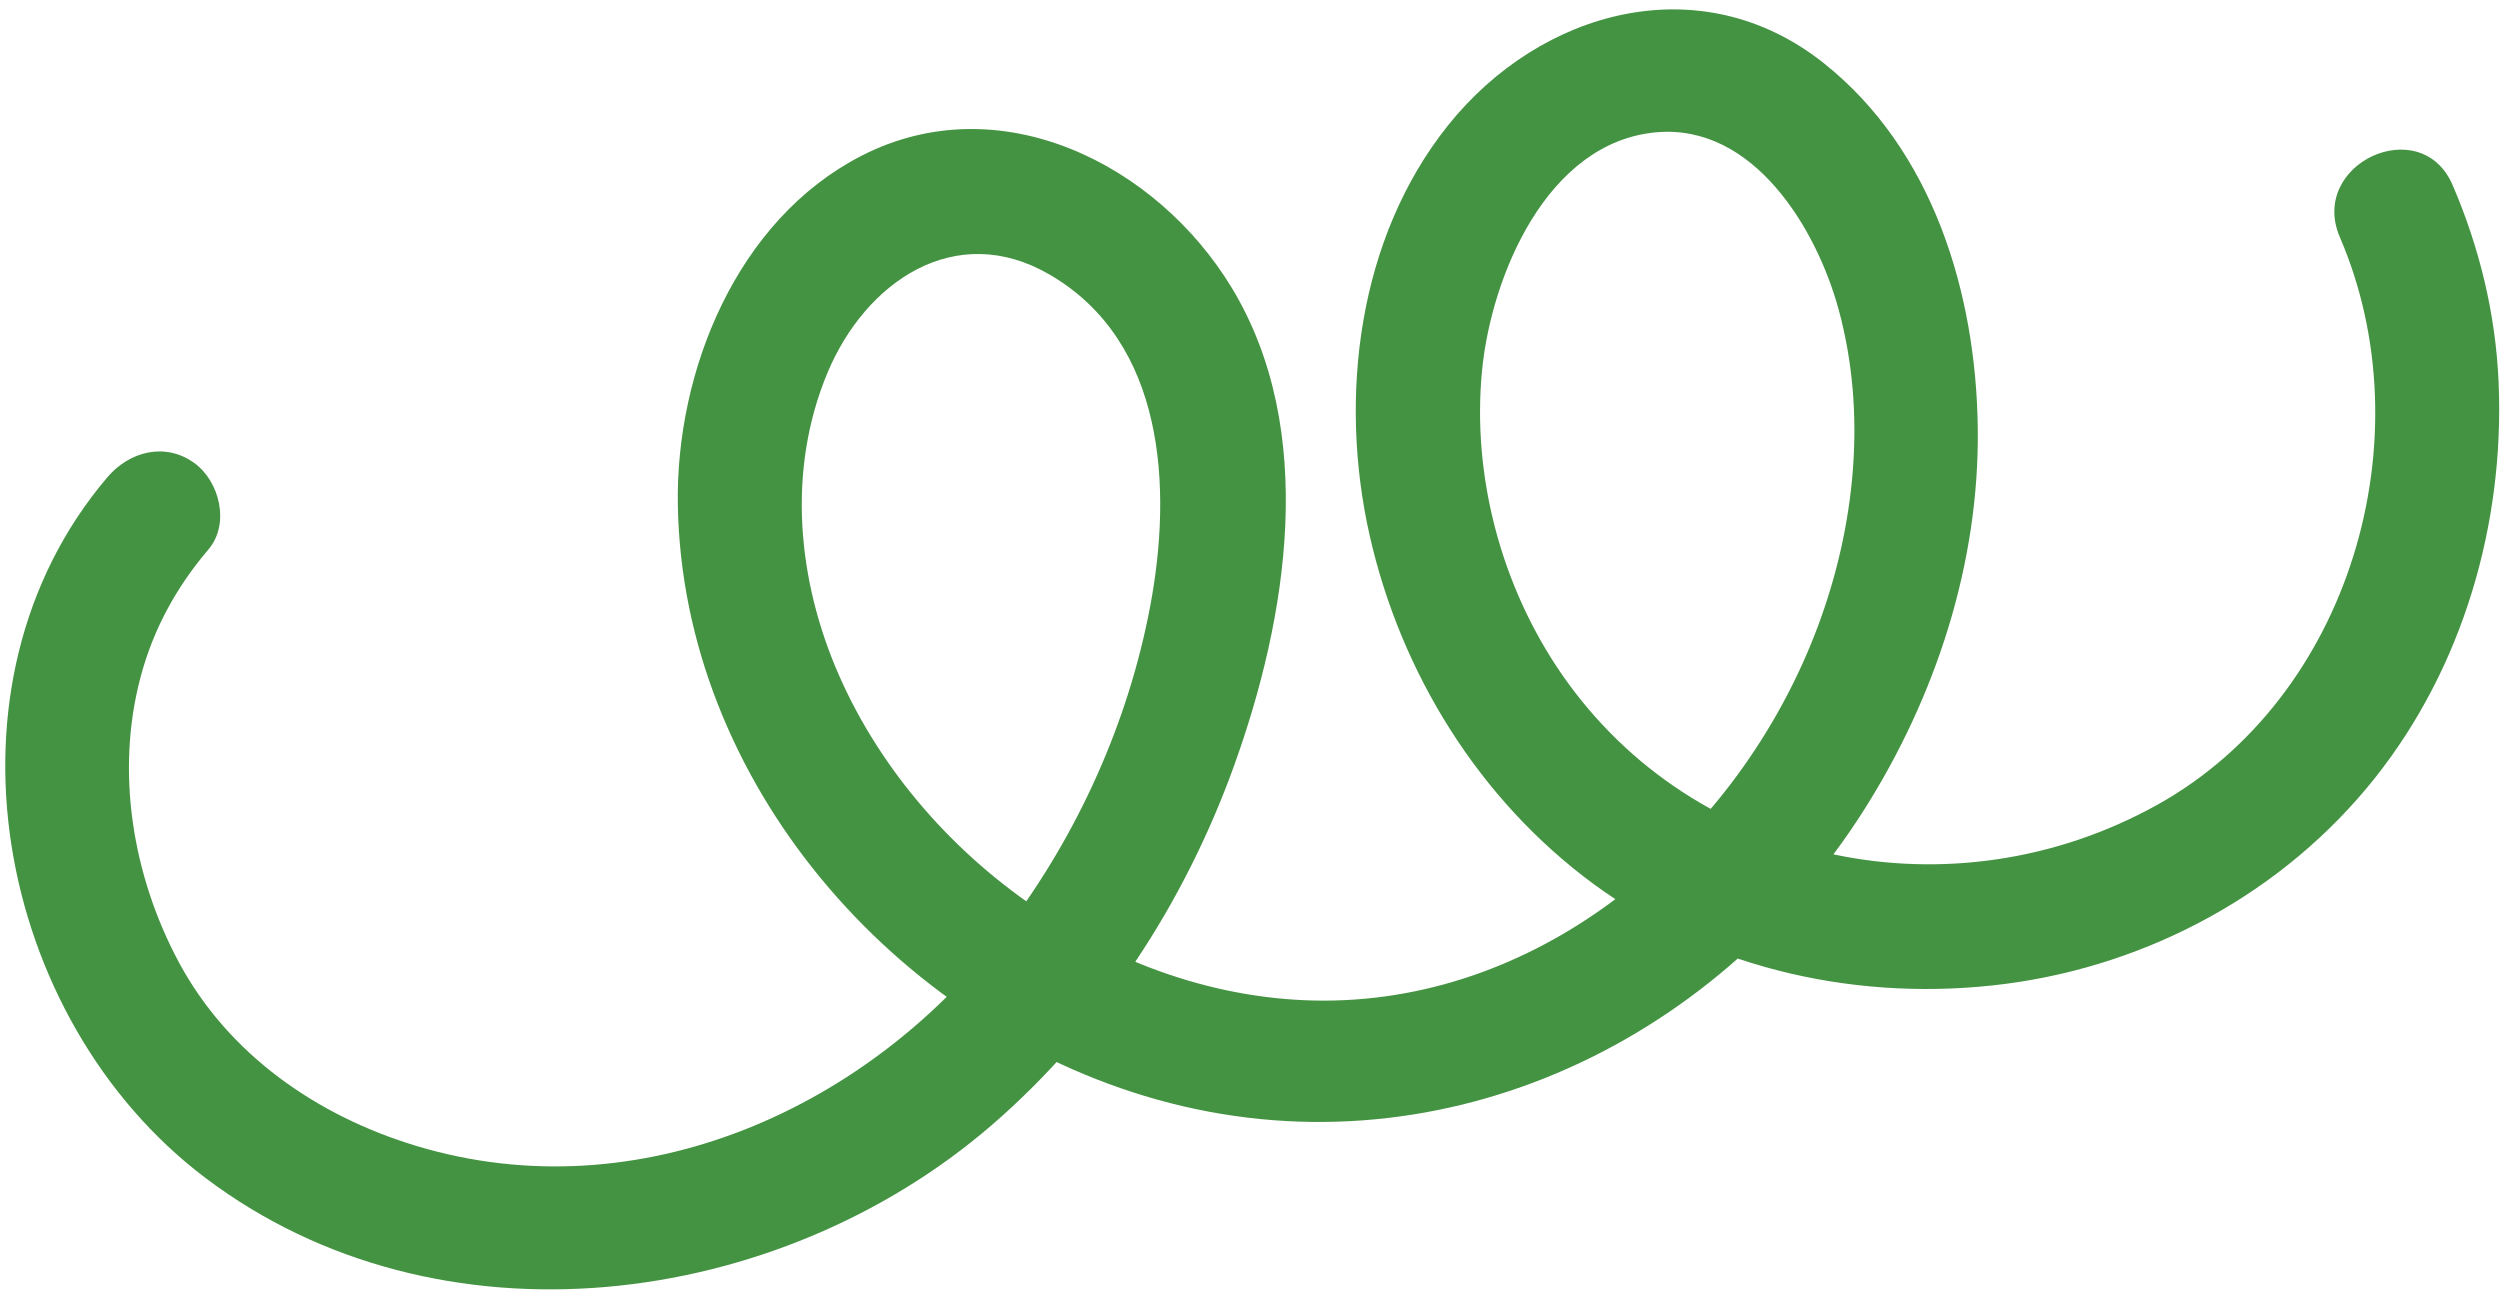 <svg width="136" height="71" viewBox="0 0 136 71" fill="none" xmlns="http://www.w3.org/2000/svg">
<path d="M5.843 25.961C-3.753 37.239 -0.239 55.449 11.159 64.067C23.864 73.673 42.296 71.263 53.937 61.217C59.938 56.04 64.43 49.136 67.116 41.703C70.037 33.616 71.709 23.418 67.005 15.652C62.934 8.929 54.392 4.612 46.867 8.474C40.087 11.953 36.745 20.174 36.874 27.494C37.14 42.512 48.682 55.818 62.933 59.814C77.934 64.022 93.2 57.01 101.406 44.055C105.313 37.887 107.684 30.633 107.591 23.295C107.498 15.95 105.162 8.155 99.202 3.427C92.512 -1.879 83.802 0.536 78.78 6.811C73.863 12.955 72.812 21.617 74.509 29.126C76.205 36.631 80.484 43.531 86.711 48.105C93.1 52.798 101.309 54.54 109.11 53.521C116.941 52.498 124.252 48.535 129.18 42.343C133.994 36.294 136.251 28.482 135.925 20.811C135.767 17.103 134.889 13.473 133.421 10.066C131.702 6.076 125.567 8.908 127.29 12.907C131.976 23.784 127.888 37.931 117.34 43.791C106.291 49.929 92.214 47.178 84.962 36.679C81.675 31.921 80.06 25.889 80.626 20.134C81.127 15.031 84.145 7.734 90.095 7.198C95.386 6.721 98.817 12.422 100.022 16.838C101.564 22.49 100.927 28.622 98.897 34.062C94.874 44.839 84.977 53.859 73.133 54.408C61.599 54.943 50.222 47.154 45.644 36.741C43.367 31.562 42.802 25.574 45.016 20.277C47.076 15.348 51.964 11.946 57.111 14.944C63.387 18.601 63.773 26.543 62.58 32.931C61.4 39.251 58.646 45.368 54.776 50.491C47.384 60.274 34.774 66.01 22.625 62.331C17.233 60.698 12.402 57.351 9.71 52.309C7.211 47.629 6.267 41.963 7.659 36.787C8.356 34.192 9.604 31.929 11.339 29.89C12.522 28.5 11.951 26.175 10.555 25.177C8.966 24.041 7.029 24.567 5.843 25.961Z" fill="#449342"/>
</svg>

